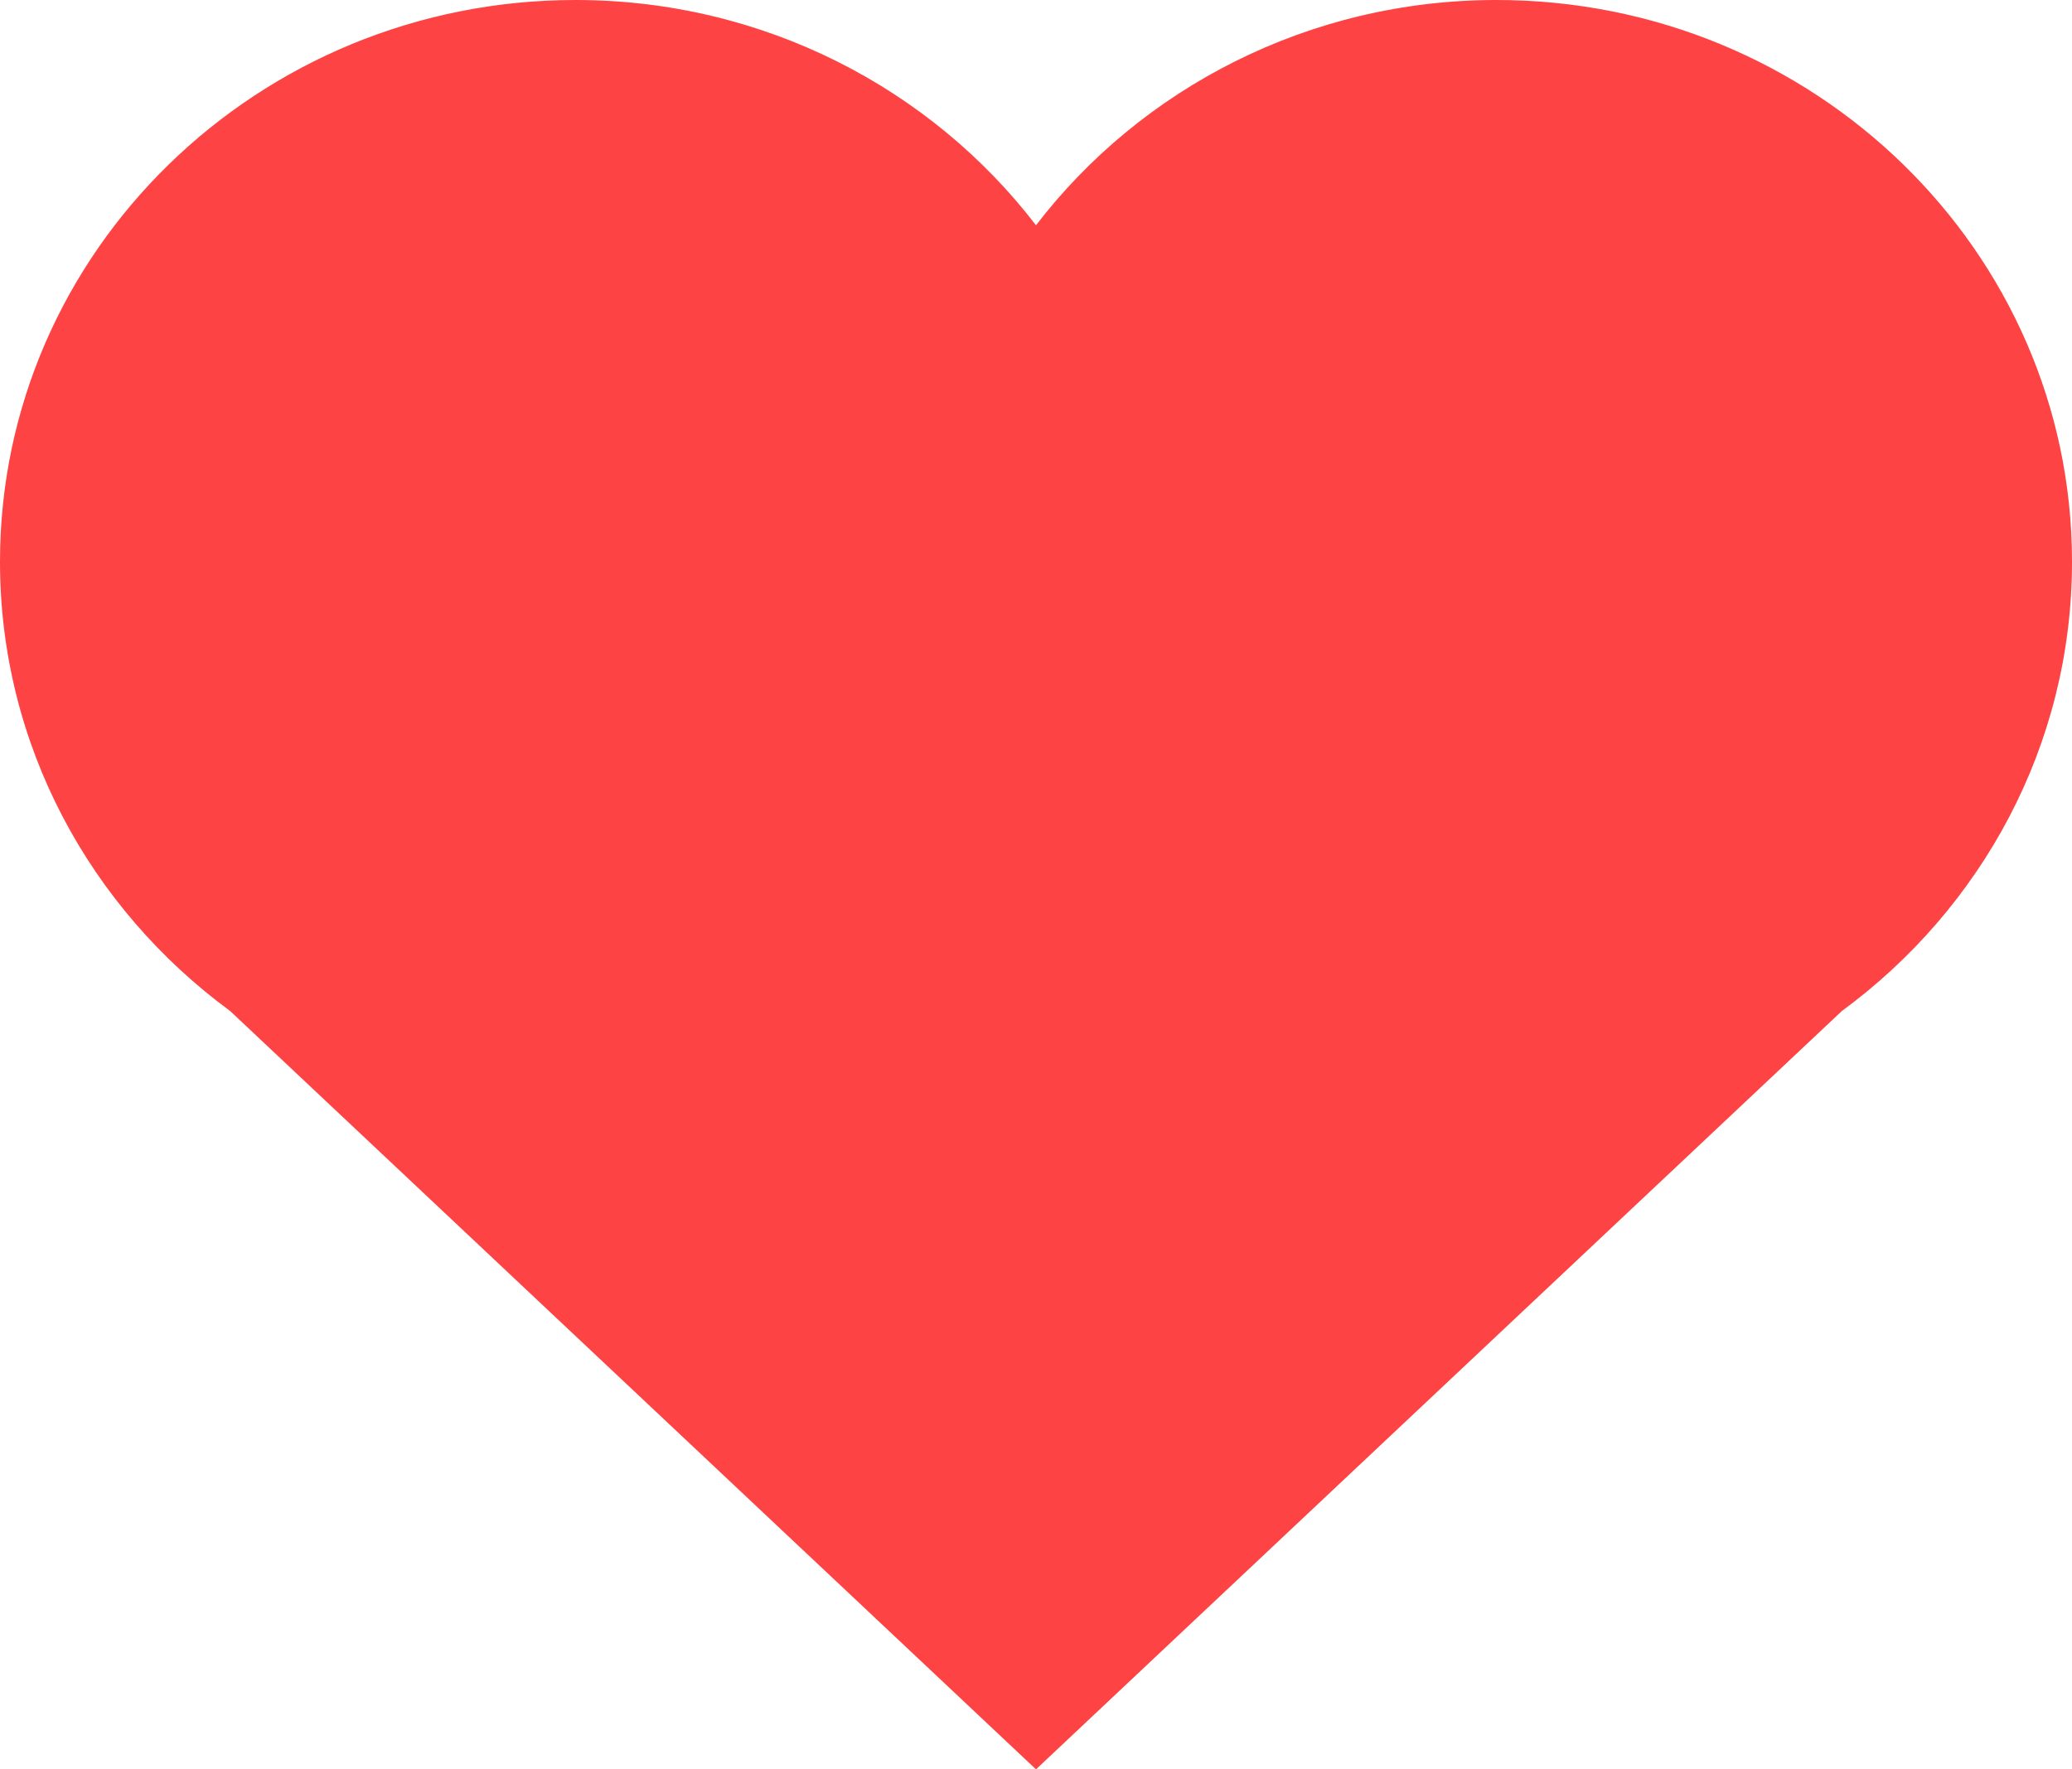 <svg width="48" height="41" viewBox="0 0 48 41" fill="none" xmlns="http://www.w3.org/2000/svg">
<path d="M42.667 23.429L24 41L5.333 23.429C2.093 21.047 2.30477e-06 17.271 2.67682e-06 13.016C3.3049e-06 5.831 5.974 -3.67406e-06 13.333 -3.03067e-06C17.693 -2.64954e-06 21.574 2.057 24 5.22C26.426 2.057 30.307 -1.54675e-06 34.667 -1.16563e-06C42.026 -5.22229e-07 48 5.831 48 13.016C48 17.271 45.907 21.047 42.667 23.429Z" fill="#FD4343"/>
</svg>
